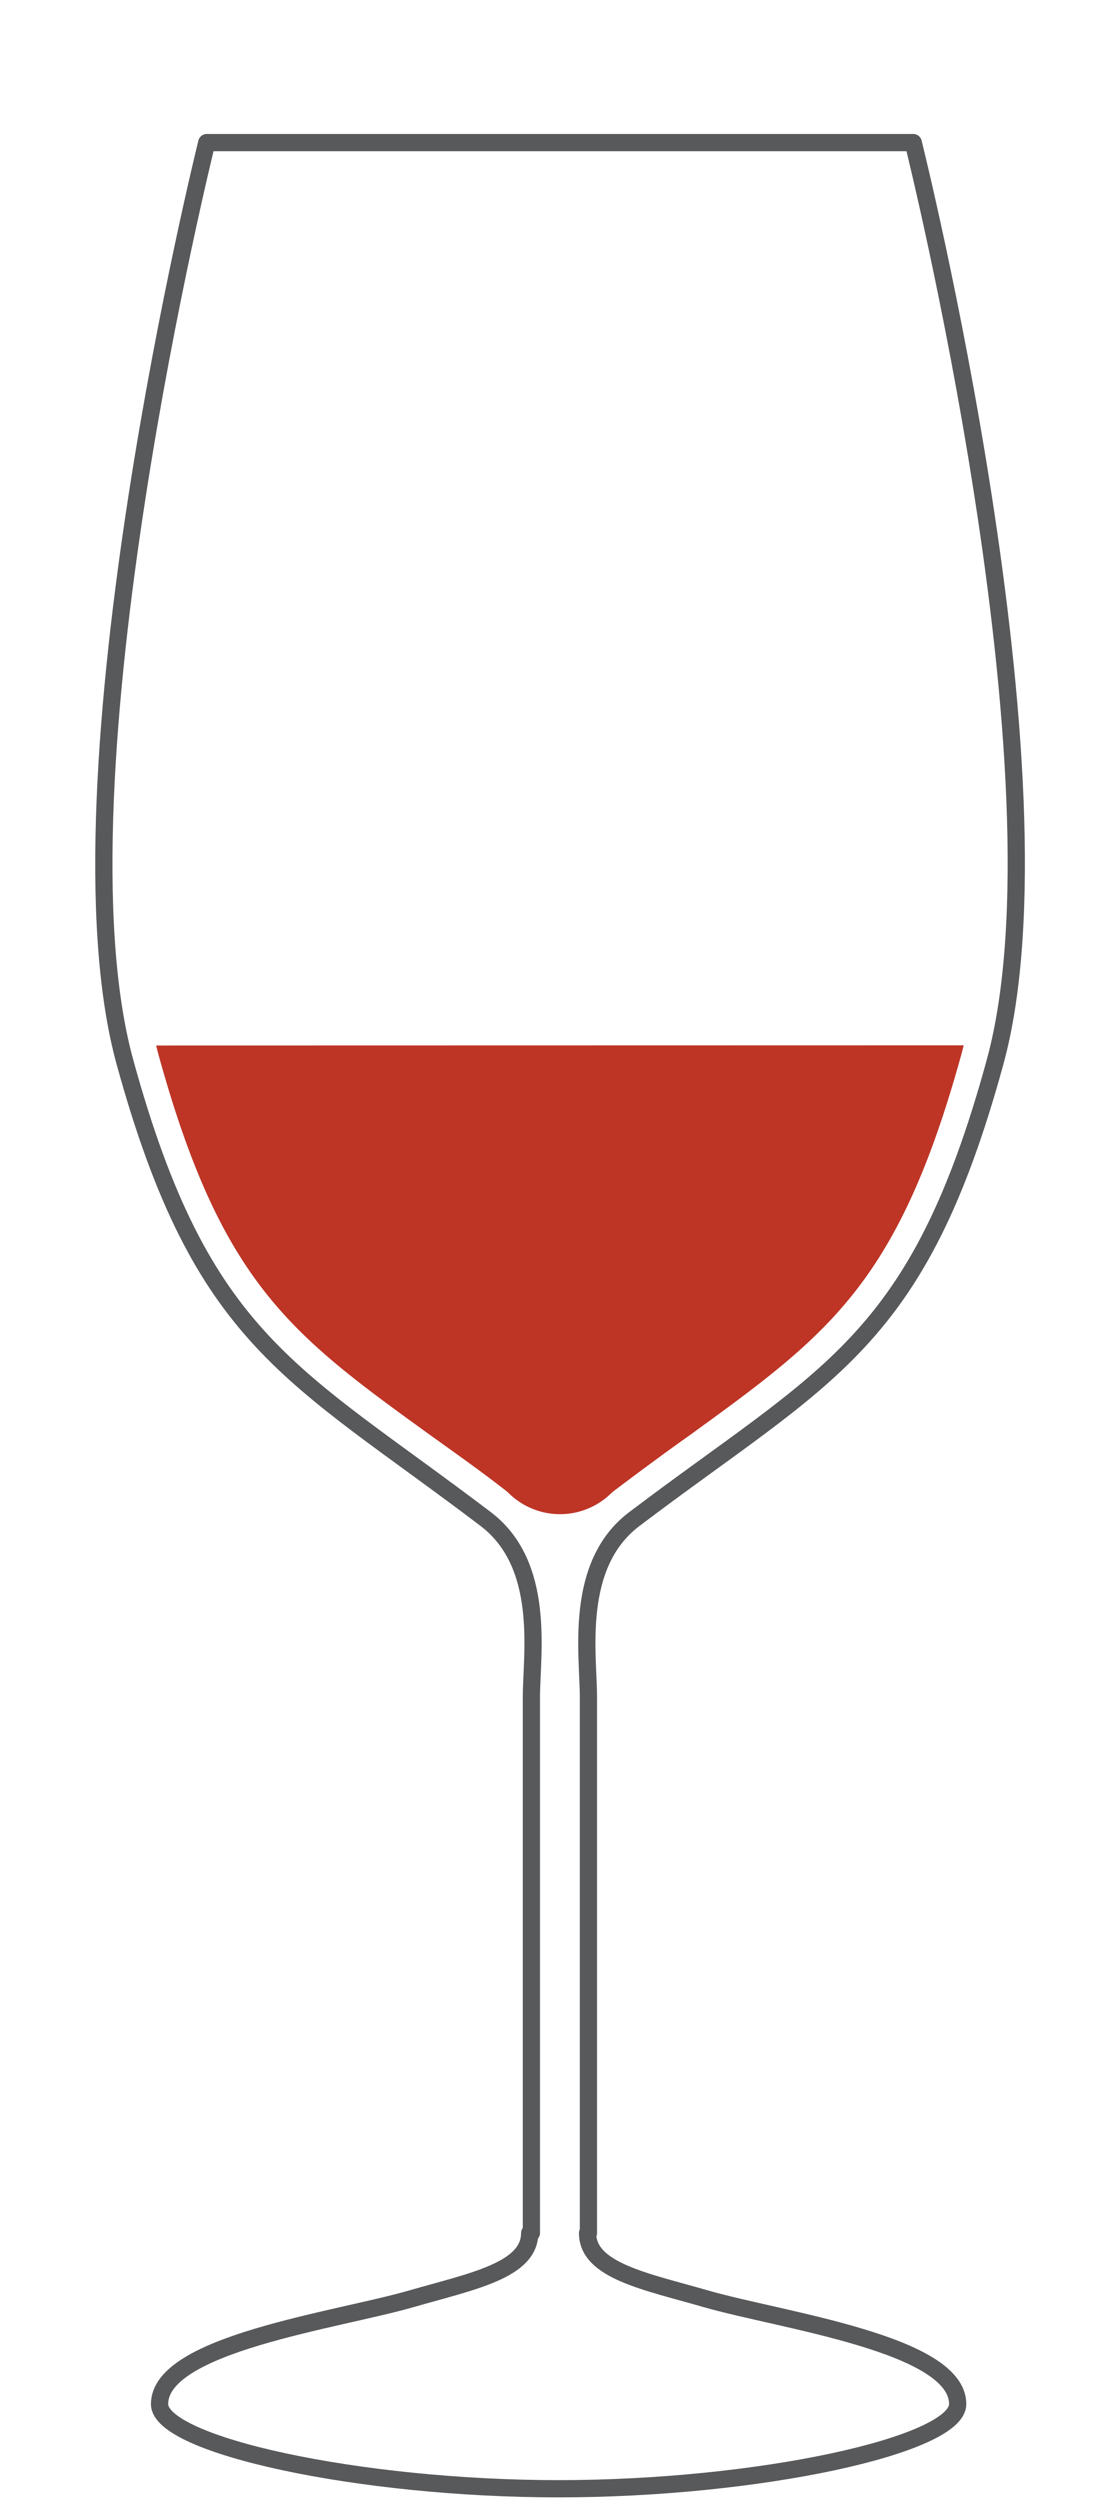 <?xml version="1.0" encoding="UTF-8"?> <svg xmlns="http://www.w3.org/2000/svg" viewBox="0 0 65 145"><defs><style>.glass{fill:none;stroke:#58595b;stroke-linecap:round;stroke-linejoin:round;}.fill-redwine{fill:#be3526;}</style></defs><title>Red3</title><g id="outline"><path class="glass" d="M30.74,129.52c0,2.18-3.4,2.81-6.86,3.81-4.36,1.26-14.62,2.61-14.62,6.11,0,2.38,11.58,4.91,23.16,4.91s23.16-2.53,23.16-4.91c0-3.5-10.26-4.85-14.62-6.11-3.46-1-6.86-1.62-6.86-3.81h.05V98.44c0-2.47-.86-7.67,2.66-10.33C48,79.64,53.26,78,57.75,61.6S53,8.27,53,8.27H12S2.78,45.33,7.25,61.6s9.73,18,20.93,26.5c3.53,2.67,2.66,7.86,2.66,10.33v31.08"></path></g><g id="wine"><path class="fill-redwine" d="M9.06,60.64l.11.43C12.85,74.48,16.9,77.41,25,83.26c1.39,1,2.82,2,4.41,3.24l.09.08h0a4.24,4.24,0,0,0,6,0h0l.11-.09c1.59-1.2,3-2.24,4.41-3.24,8.07-5.85,12.12-8.79,15.8-22.19l.11-.43Z"></path></g></svg> 